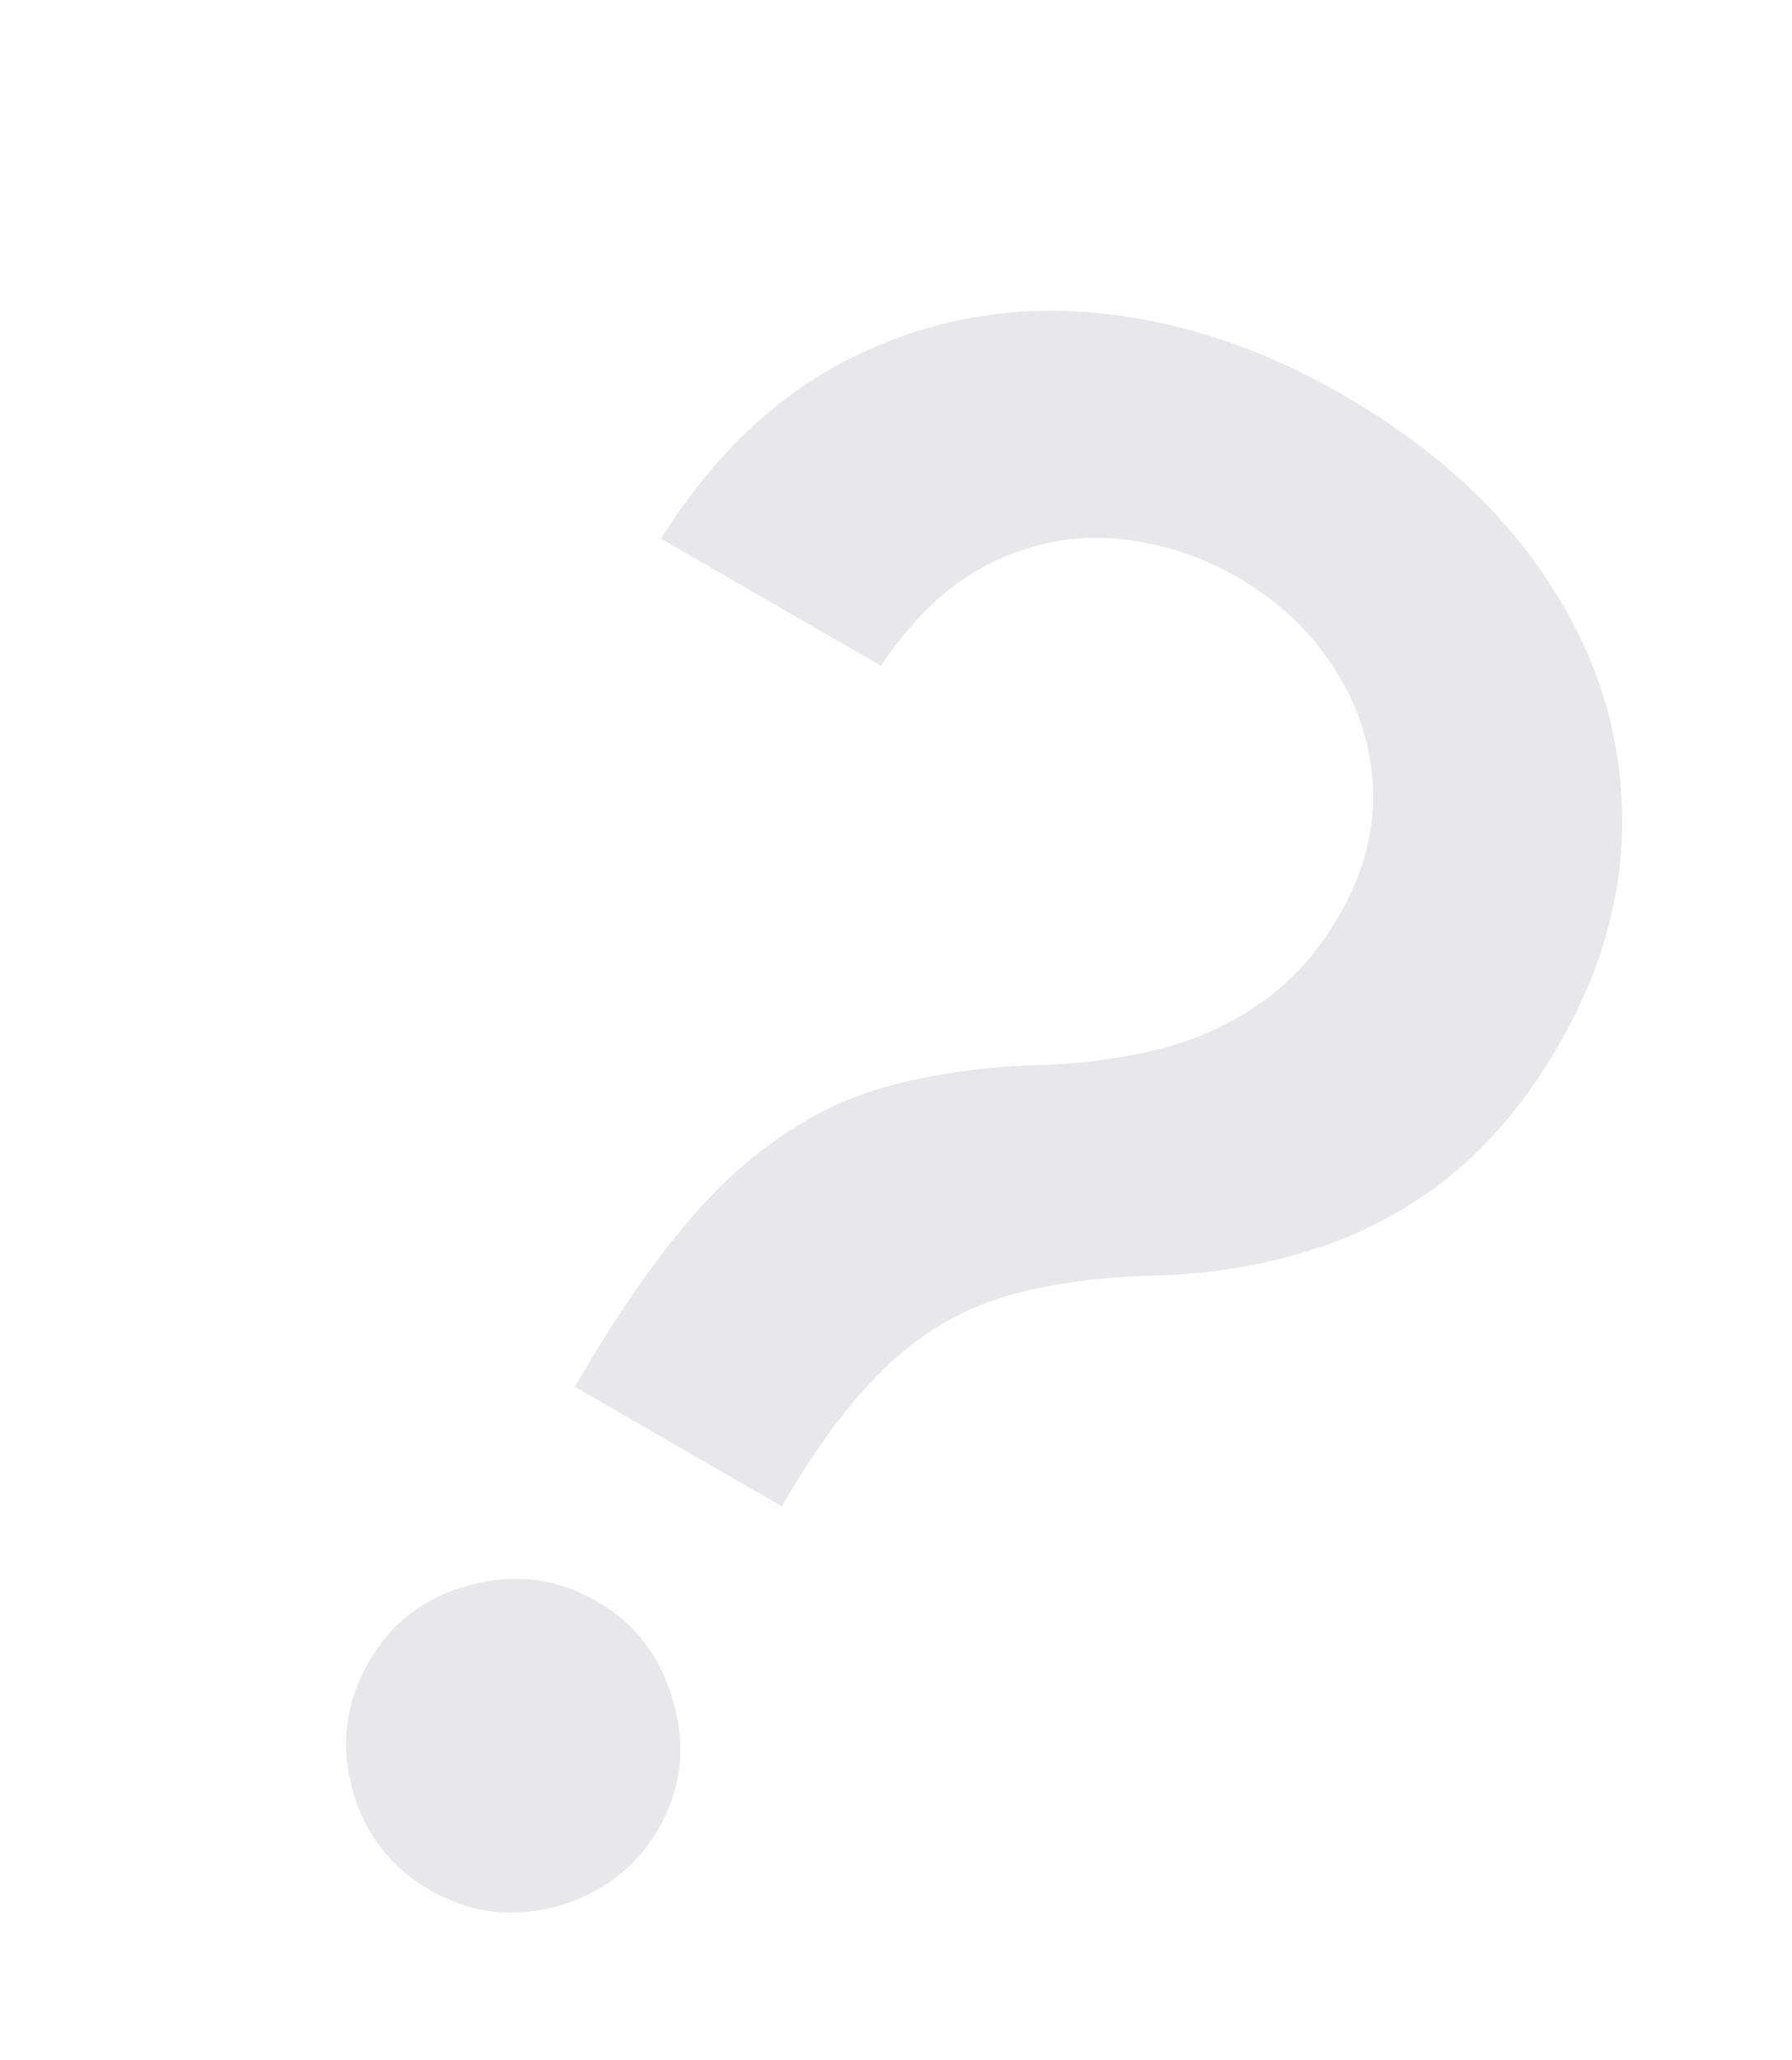 <?xml version="1.0" encoding="UTF-8"?> <svg xmlns="http://www.w3.org/2000/svg" width="67" height="77" viewBox="0 0 67 77" fill="none"> <g filter="url(#filter0_i_192_129)"> <path d="M21.492 46.836L21.789 46.322C23.763 42.987 25.639 40.51 27.416 38.889C29.211 37.28 31.058 36.205 32.958 35.666C34.857 35.127 36.937 34.836 39.198 34.794C40.676 34.734 42.093 34.53 43.449 34.182C44.805 33.834 46.053 33.255 47.193 32.446C48.334 31.637 49.29 30.565 50.06 29.23C50.987 27.625 51.411 26.017 51.33 24.406C51.249 22.796 50.76 21.311 49.861 19.95C48.992 18.582 47.79 17.455 46.256 16.569C44.867 15.767 43.374 15.29 41.778 15.139C40.182 14.987 38.614 15.285 37.076 16.032C35.548 16.762 34.169 18.047 32.939 19.886L24.711 15.136C26.713 11.961 29.117 9.693 31.924 8.331C34.742 6.951 37.729 6.402 40.885 6.685C44.06 6.978 47.163 7.999 50.194 9.749C53.514 11.666 56.059 13.966 57.83 16.648C59.611 19.312 60.547 22.15 60.637 25.161C60.755 28.164 59.966 31.136 58.268 34.077C57.101 36.098 55.733 37.738 54.164 38.997C52.606 40.238 50.876 41.152 48.974 41.737C47.09 42.334 45.055 42.65 42.868 42.687C40.783 42.758 38.965 43.032 37.415 43.508C35.883 43.995 34.494 44.817 33.249 45.974C32.003 47.131 30.764 48.737 29.529 50.791L29.233 51.305L21.492 46.836ZM16.079 65.65C14.6 64.796 13.63 63.538 13.169 61.877C12.72 60.198 12.927 58.61 13.791 57.112C14.646 55.633 15.907 54.677 17.576 54.245C19.255 53.796 20.834 53.998 22.314 54.852C23.775 55.696 24.731 56.957 25.18 58.636C25.659 60.308 25.471 61.883 24.617 63.362C24.044 64.355 23.265 65.12 22.281 65.658C21.325 66.189 20.3 66.464 19.207 66.482C18.114 66.5 17.071 66.223 16.079 65.65Z" fill="#0A0A2C" fill-opacity="0.09"></path> </g> <defs> <filter id="filter0_i_192_129" x="0.68" y="0.062" width="66.103" height="79.963" filterUnits="userSpaceOnUse" color-interpolation-filters="sRGB"> <feFlood flood-opacity="0" result="BackgroundImageFix"></feFlood> <feBlend mode="normal" in="SourceGraphic" in2="BackgroundImageFix" result="shape"></feBlend> <feColorMatrix in="SourceAlpha" type="matrix" values="0 0 0 0 0 0 0 0 0 0 0 0 0 0 0 0 0 0 127 0" result="hardAlpha"></feColorMatrix> <feOffset dy="5"></feOffset> <feGaussianBlur stdDeviation="2"></feGaussianBlur> <feComposite in2="hardAlpha" operator="arithmetic" k2="-1" k3="1"></feComposite> <feColorMatrix type="matrix" values="0 0 0 0 0.038 0 0 0 0 0.038 0 0 0 0 0.171 0 0 0 0.09 0"></feColorMatrix> <feBlend mode="normal" in2="shape" result="effect1_innerShadow_192_129"></feBlend> </filter> </defs> </svg> 